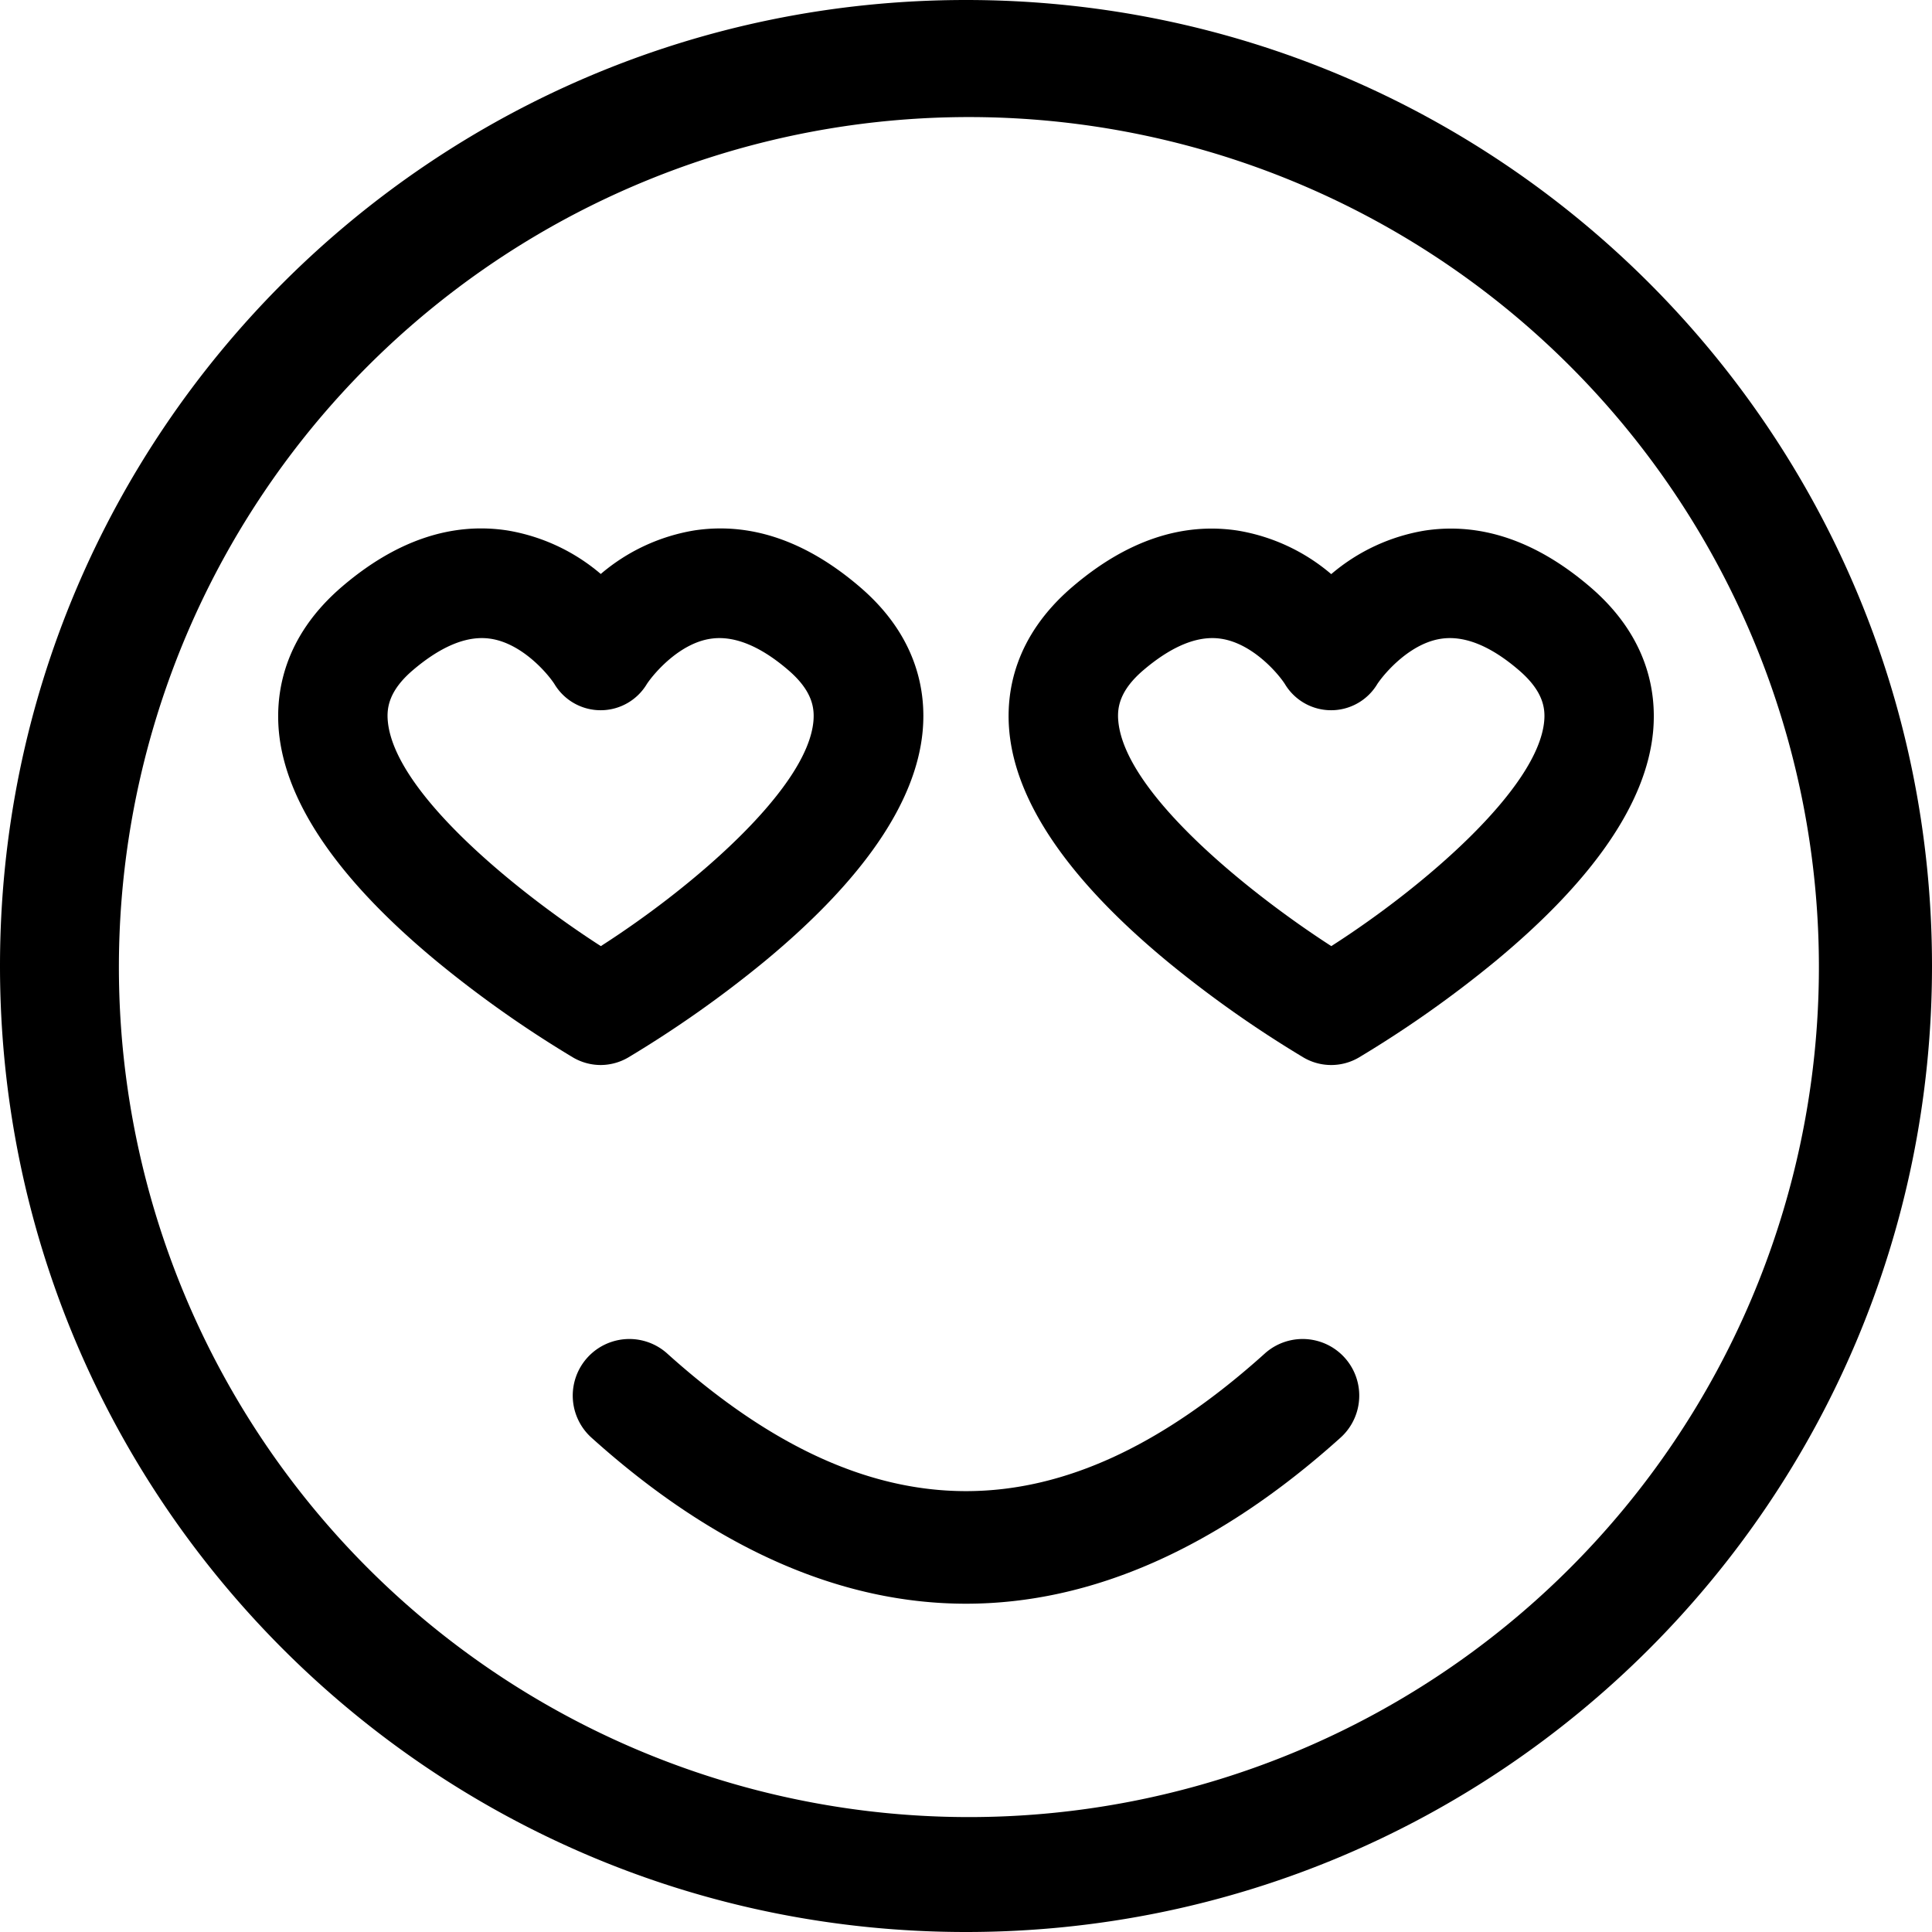 <svg viewBox="0 0 512 512" xmlns="http://www.w3.org/2000/svg"><g id="Layer_2" data-name="Layer 2"><g id="stroke_copy" data-name="stroke copy"><g id="_30" data-name="30"><path d="m256 0c-141.38 0-256 114.62-256 256s114.62 256 256 256 256-114.62 256-256-114.62-256-256-256zm159.81 415.81a225.26 225.26 0 1 1 48.44-71.81 225.38 225.38 0 0 1 -48.44 71.81z"/><path d="m335.18 358.7c-54 48.62-104.34 48.62-158.36 0a15 15 0 0 0 -20.07 22.3c32.44 29.19 65.83 44 99.25 44s66.81-14.81 99.25-44a15 15 0 0 0 -20.07-22.3z"/><path d="m421.35 155.5c-14.2-12.15-28.93-17.15-43.78-14.89a51 51 0 0 0 -24.78 11.54 51 51 0 0 0 -24.79-11.54c-14.84-2.26-29.57 2.74-43.78 14.89-15.51 13.26-17.67 28.1-16.75 38.22 1.72 18.95 15.8 39.5 41.86 61.06a299.5 299.5 0 0 0 36.17 25.5 14.5 14.5 0 0 0 14.56 0 298.61 298.61 0 0 0 36.17-25.5c26.06-21.56 40.15-42.11 41.87-61.06.9-10.12-1.23-24.96-16.75-38.22zm-12.12 35.58c-1.61 17.86-31.86 43.93-56.42 59.65-21.36-13.77-54.7-40.38-56.45-59.64-.31-3.37.18-8 6.72-13.55s12.67-8.44 18.2-8.44a14.88 14.88 0 0 1 2.22.16c8.27 1.18 15.06 9 17 12a14.27 14.27 0 0 0 24.51 0c2-3 8.77-10.84 17-12 6.11-.88 13 1.91 20.43 8.28 6.56 5.59 7.09 10.17 6.79 13.54z"/><path d="m159.21 282.24a14.57 14.57 0 0 0 7.28-2 299.5 299.5 0 0 0 36.17-25.5c26.06-21.56 40.14-42.11 41.86-61.06.92-10.12-1.24-25-16.75-38.22-14.21-12.15-28.93-17.15-43.78-14.89a51 51 0 0 0 -24.78 11.54 51 51 0 0 0 -24.78-11.54c-14.85-2.27-29.58 2.74-43.78 14.89-15.52 13.3-17.65 28.14-16.76 38.26 1.72 18.95 15.81 39.5 41.87 61.06a298.61 298.61 0 0 0 36.17 25.5 14.54 14.54 0 0 0 7.28 1.96zm-56.44-91.15c-.3-3.37.18-8 6.72-13.55s12.67-8.44 18.2-8.44a15.11 15.11 0 0 1 2.23.16c8.26 1.18 15.05 9 17 12a14.27 14.27 0 0 0 24.51 0c2-3 8.77-10.85 17-12 6.09-.88 13 1.91 20.42 8.28 6.54 5.59 7 10.17 6.72 13.54-1.57 17.86-31.79 43.92-56.34 59.65-21.37-13.73-54.71-40.38-56.46-59.64z"/></g></g></g></svg>